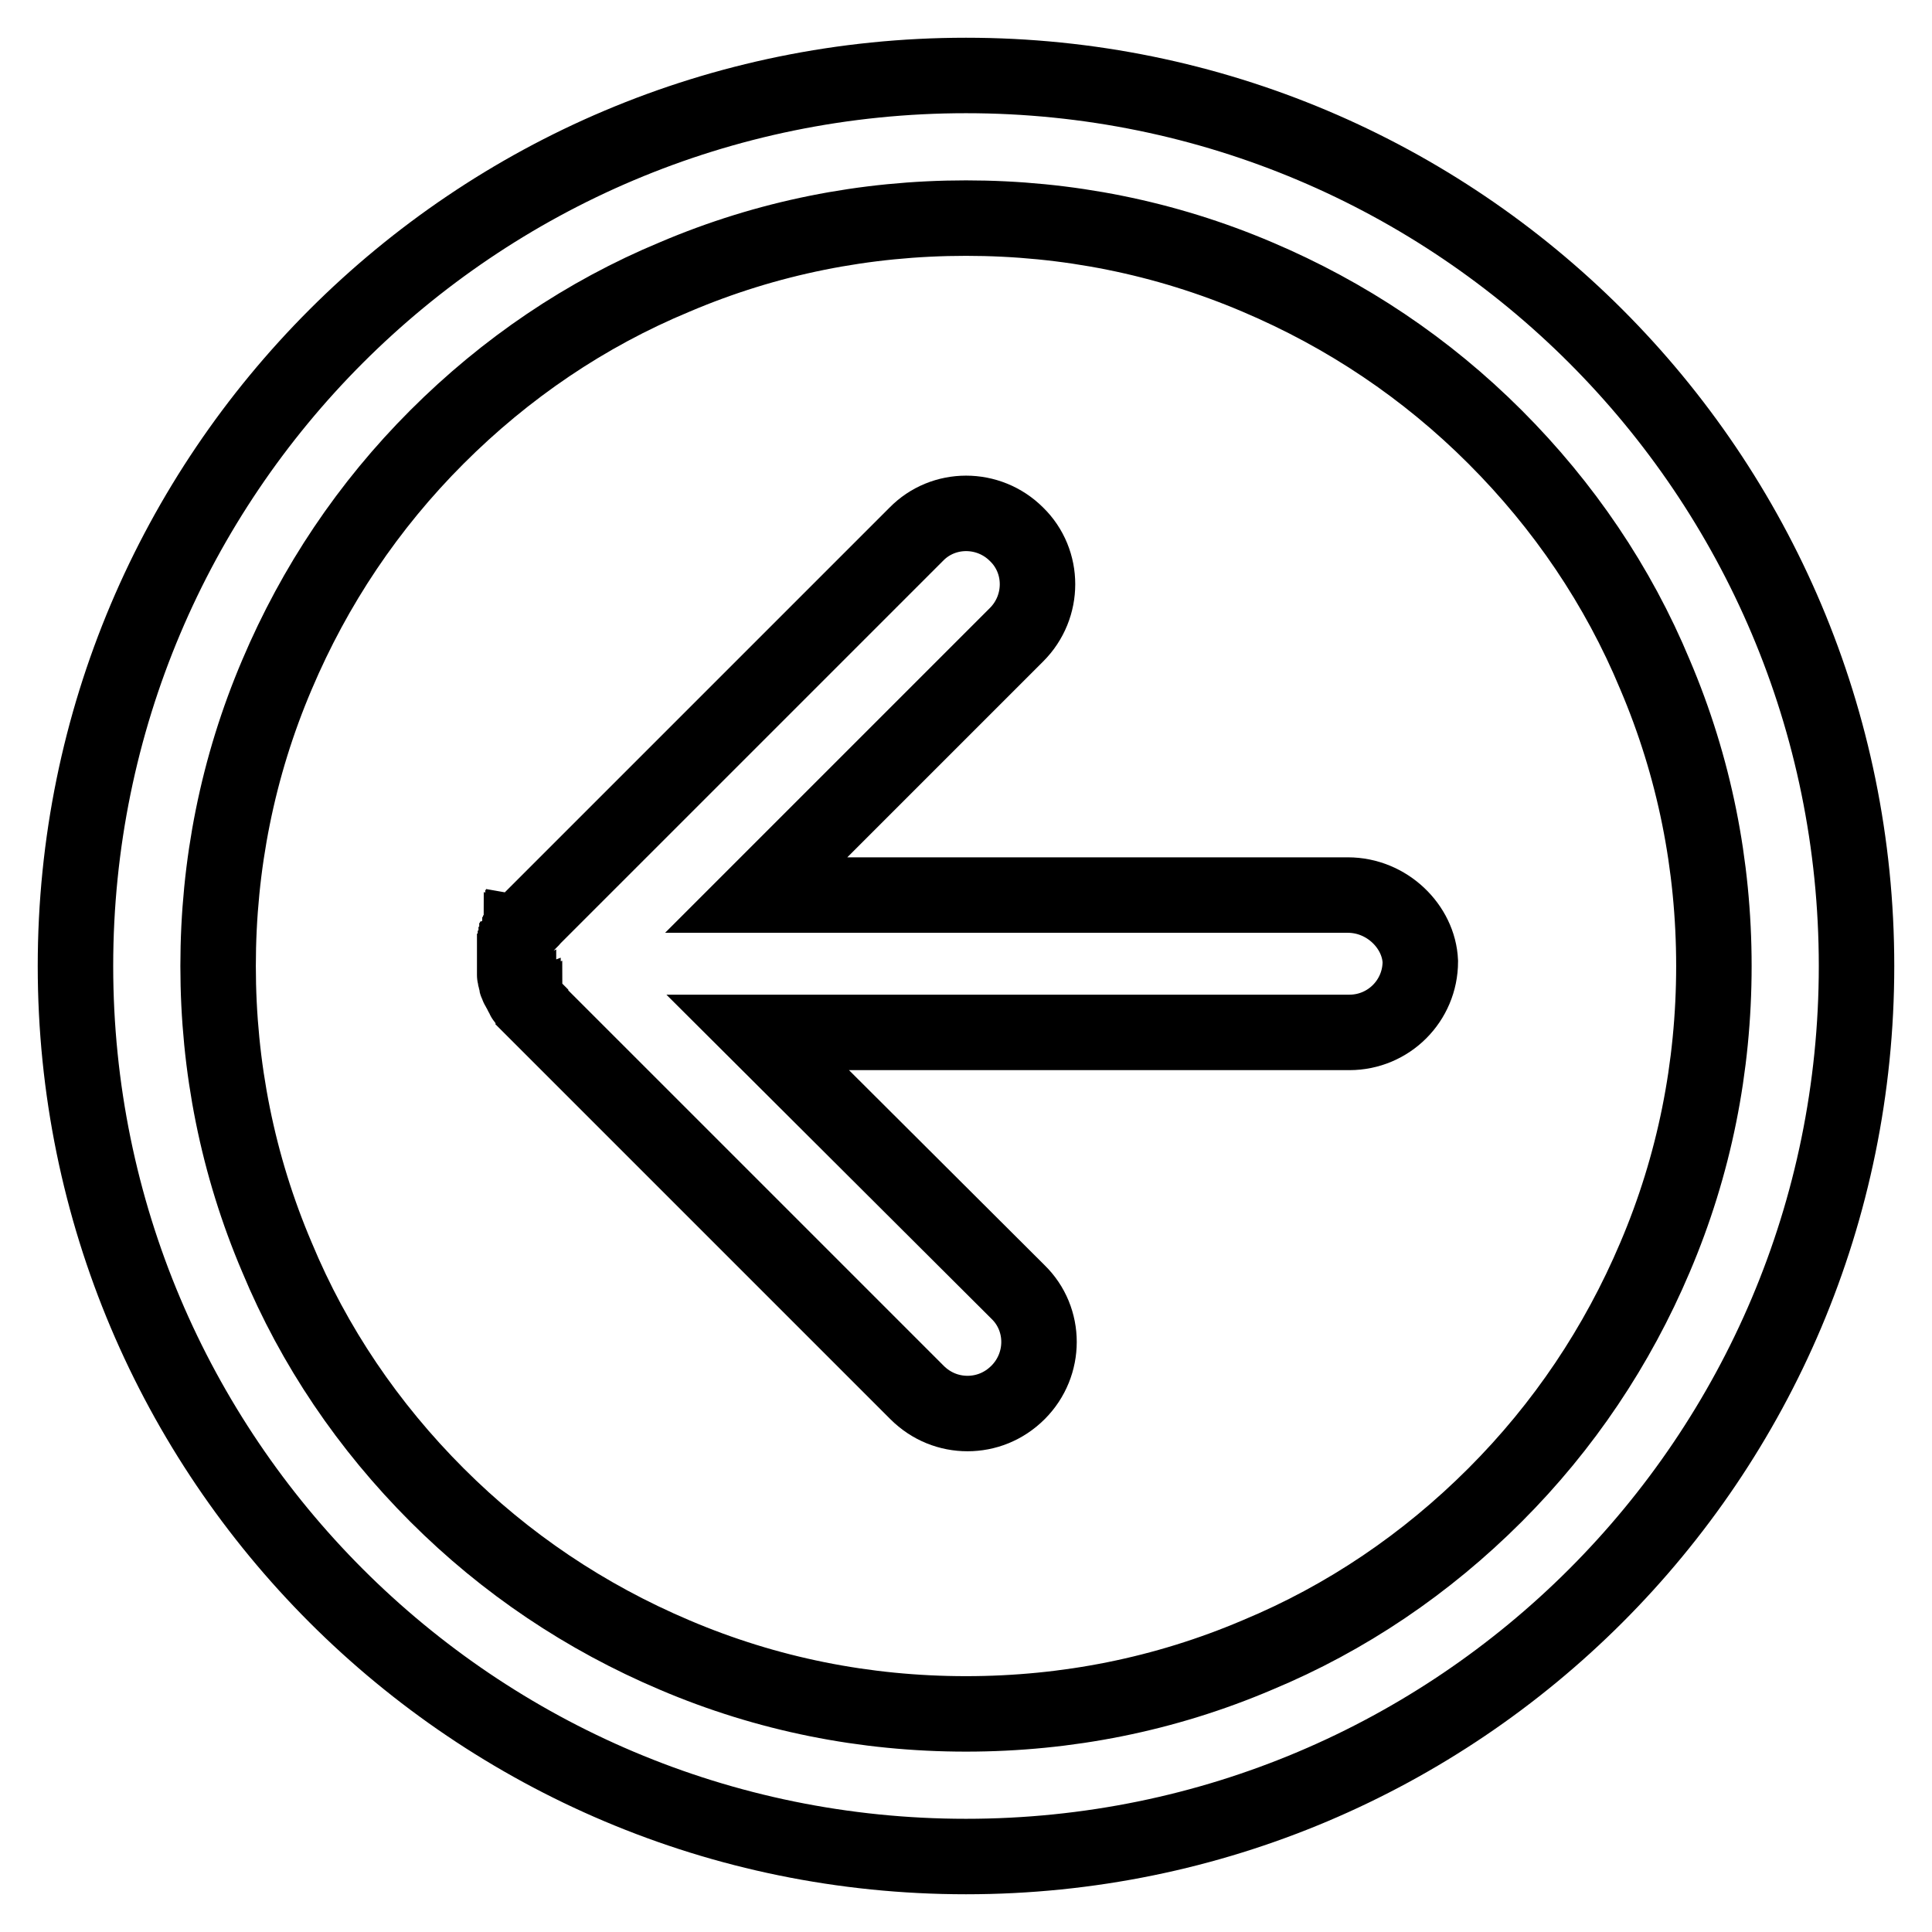 <?xml version="1.0" encoding="utf-8"?>
<!-- Svg Vector Icons : http://www.onlinewebfonts.com/icon -->
<!DOCTYPE svg PUBLIC "-//W3C//DTD SVG 1.1//EN" "http://www.w3.org/Graphics/SVG/1.1/DTD/svg11.dtd">
<svg version="1.1" xmlns="http://www.w3.org/2000/svg" xmlns:xlink="http://www.w3.org/1999/xlink" x="0px" y="0px" viewBox="0 0 256 256" enable-background="new 0 0 256 256" xml:space="preserve">
<g><g><path stroke-width="10" fill-opacity="0" stroke="#000000"  d="M128,28.9c13.4,0,26.4,2.6,38.6,7.8c11.8,5,22.4,12.1,31.5,21.2c9.1,9.1,16.3,19.7,21.2,31.5c5.2,12.2,7.8,25.2,7.8,38.6c0,13.4-2.6,26.4-7.8,38.6c-5,11.8-12.1,22.4-21.2,31.5c-9.1,9.1-19.7,16.3-31.5,21.2c-12.2,5.2-25.2,7.8-38.6,7.8c-13.4,0-26.4-2.6-38.6-7.8c-11.8-5-22.4-12.1-31.5-21.2c-9.1-9.1-16.3-19.7-21.2-31.5c-5.2-12.2-7.8-25.2-7.8-38.6c0-13.4,2.6-26.4,7.8-38.6c5-11.8,12.1-22.4,21.2-31.5c9.1-9.1,19.7-16.3,31.5-21.2C101.6,31.5,114.6,28.9,128,28.9 M128,10C62.8,10,10,62.8,10,128c0,65.2,52.8,118,118,118c65.2,0,118-52.8,118-118C246,62.8,193.2,10,128,10L128,10z"/><path stroke-width="10" fill-opacity="0" stroke="#000000"  d="M178.6,118.6h-78.4l34.5-34.5c3.7-3.7,3.7-9.7,0-13.3c-3.7-3.7-9.7-3.7-13.3,0l-50.6,50.6c-0.1,0.1-0.2,0.2-0.3,0.3c0,0-0.1,0.1-0.1,0.1c0,0.1-0.1,0.1-0.2,0.2c0,0.1-0.1,0.1-0.2,0.2c0,0-0.1,0.1-0.1,0.1c0,0.1-0.1,0.2-0.2,0.2c0,0-0.1,0.1-0.1,0.1c0,0.1-0.1,0.2-0.2,0.2c0,0,0,0.1-0.1,0.1c0,0.1-0.1,0.2-0.1,0.2c0,0,0,0.1-0.1,0.1c0,0.1-0.1,0.2-0.1,0.2c0,0,0,0.1-0.1,0.2c0,0.1-0.1,0.1-0.1,0.2s-0.1,0.1-0.1,0.2c0,0.1,0,0.1-0.1,0.2c0,0.1-0.1,0.2-0.1,0.2c0,0,0,0.1,0,0.2c0,0.1,0,0.2-0.1,0.3c0,0,0,0.1,0,0.2c0,0.1,0,0.2-0.1,0.3c0,0,0,0.1,0,0.1c0,0.1,0,0.2-0.1,0.3c0,0,0,0.1,0,0.1c0,0.1,0,0.2,0,0.3c0,0,0,0.1,0,0.2c0,0.1,0,0.2,0,0.3c0,0.1,0,0.1,0,0.2c0,0.1,0,0.1,0,0.2c0,0.1,0,0.3,0,0.4v0v0c0,0.1,0,0.3,0,0.4c0,0.1,0,0.1,0,0.2c0,0.1,0,0.1,0,0.2c0,0.1,0,0.2,0,0.3c0,0,0,0.1,0,0.2c0,0.1,0,0.2,0,0.3c0,0,0,0.1,0,0.1c0,0.1,0,0.2,0.1,0.3c0,0,0,0.1,0,0.1c0,0.1,0,0.2,0.1,0.3c0,0,0,0.1,0,0.2c0,0.1,0,0.2,0.1,0.3c0,0,0,0.1,0.1,0.2c0,0.1,0,0.2,0.1,0.2c0,0.1,0,0.1,0.1,0.2c0,0.1,0,0.1,0.1,0.2c0,0.1,0.1,0.1,0.1,0.2c0,0,0,0.1,0.1,0.2c0,0.1,0.1,0.2,0.1,0.2c0,0,0,0.1,0.1,0.1c0,0.1,0.1,0.2,0.1,0.3c0,0,0,0.1,0.1,0.1c0,0.1,0.1,0.2,0.2,0.3c0,0,0.1,0.1,0.1,0.1c0,0.1,0.1,0.2,0.2,0.2c0,0,0.1,0.1,0.1,0.1c0,0.1,0.1,0.1,0.2,0.2c0,0.1,0.1,0.1,0.2,0.2c0,0,0.1,0.1,0.1,0.2c0.1,0.1,0.2,0.2,0.3,0.3l0,0l50.6,50.6c1.9,1.9,4.3,2.8,6.7,2.8s4.8-0.9,6.7-2.8c3.7-3.7,3.7-9.7,0-13.3l-34.5-34.4h78.4c5.2,0,9.4-4.2,9.4-9.4C188,122.8,183.8,118.6,178.6,118.6z"/></g></g>
</svg>